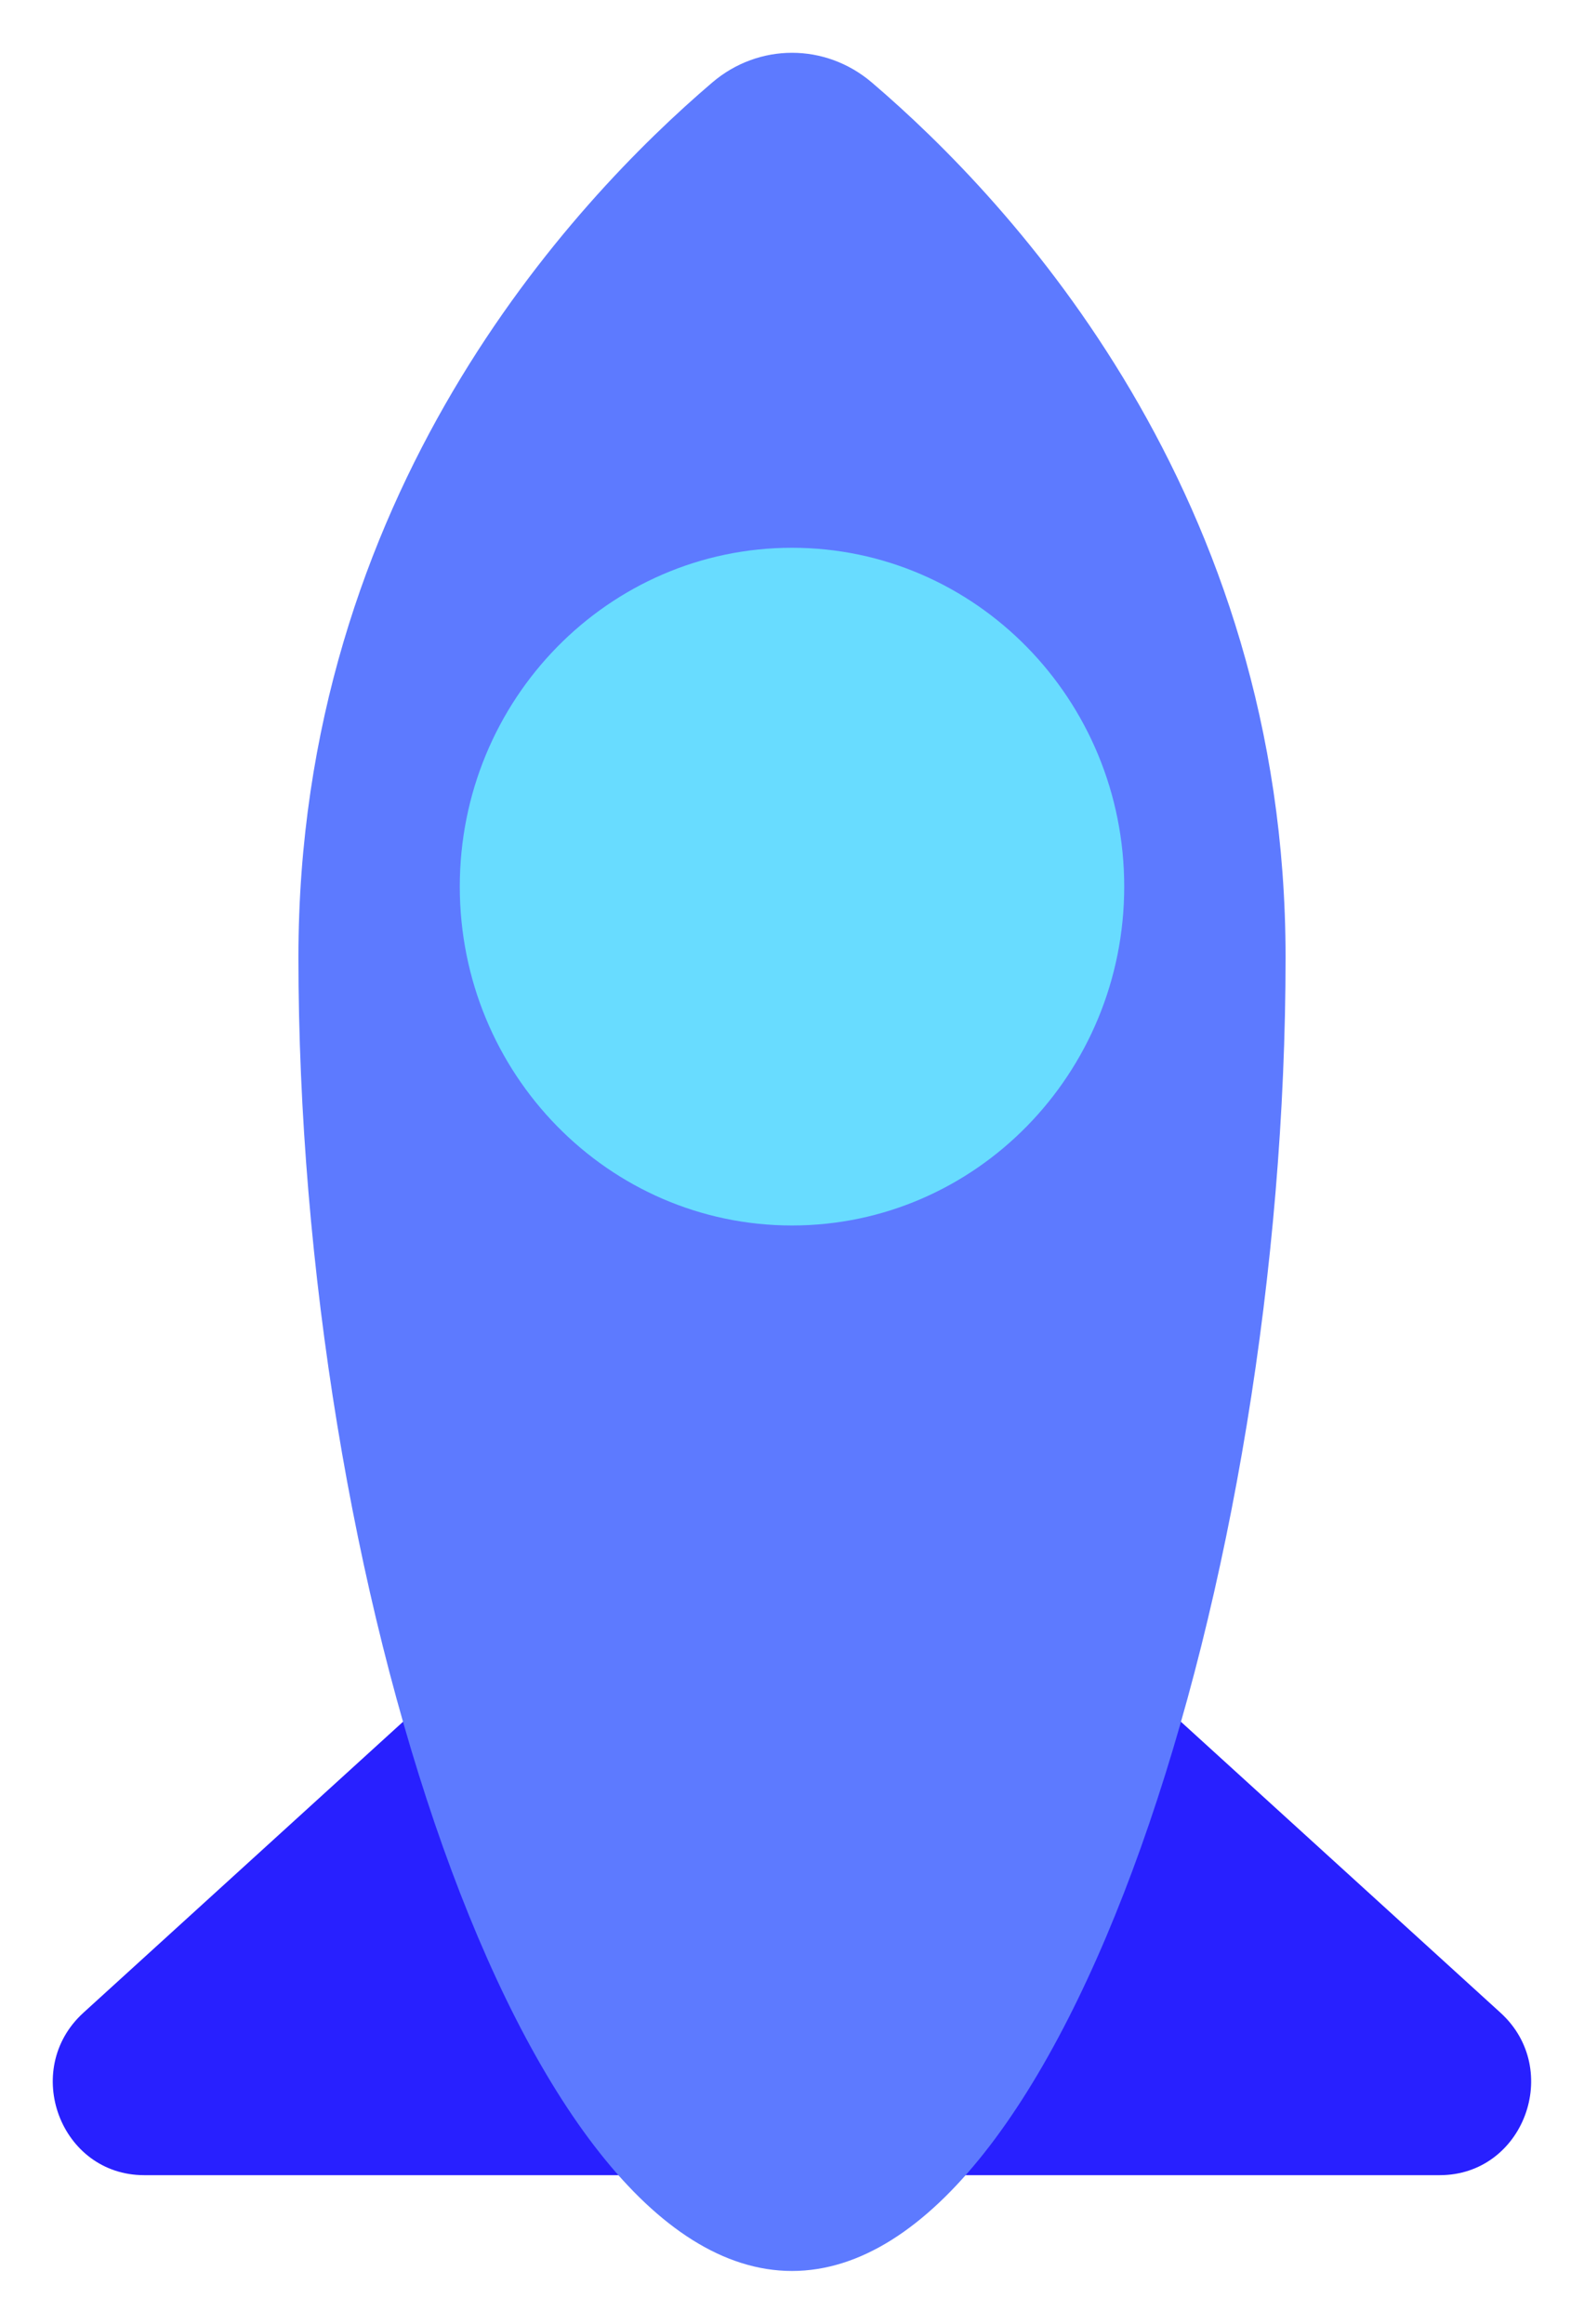 <svg width="15" height="22" viewBox="0 0 15 22" fill="none" xmlns="http://www.w3.org/2000/svg">
<g clip-path="url(#clip0_667_3446)">
<path d="M6.925 13.471L0.79 19.055C0.198 19.594 0.572 20.593 1.365 20.593H13.634C14.428 20.593 14.801 19.593 14.209 19.055L8.075 13.471C7.747 13.173 7.252 13.173 6.924 13.471L6.925 13.471Z" fill="#2820FF"/>
<path d="M12.174 9.063C12.174 14.945 10.081 21.5 7.5 21.5C4.919 21.5 2.826 14.945 2.826 9.063C2.826 4.68 5.423 1.909 6.745 0.781C7.184 0.406 7.816 0.406 8.256 0.781C9.578 1.909 12.174 4.68 12.174 9.063H12.174Z" fill="#5D7AFF"/>
<path d="M10.646 8.394C10.646 10.165 9.237 11.602 7.5 11.602C5.763 11.602 4.354 10.165 4.354 8.394C4.354 6.622 5.763 5.186 7.5 5.186C9.237 5.186 10.646 6.622 10.646 8.394Z" fill="#68DCFF"/>
</g>
<defs>
<clipPath id="clip0_667_3446">
<rect width="14" height="21" fill="white" transform="translate(0.5 0.5)"/>
</clipPath>
</defs>
</svg>
